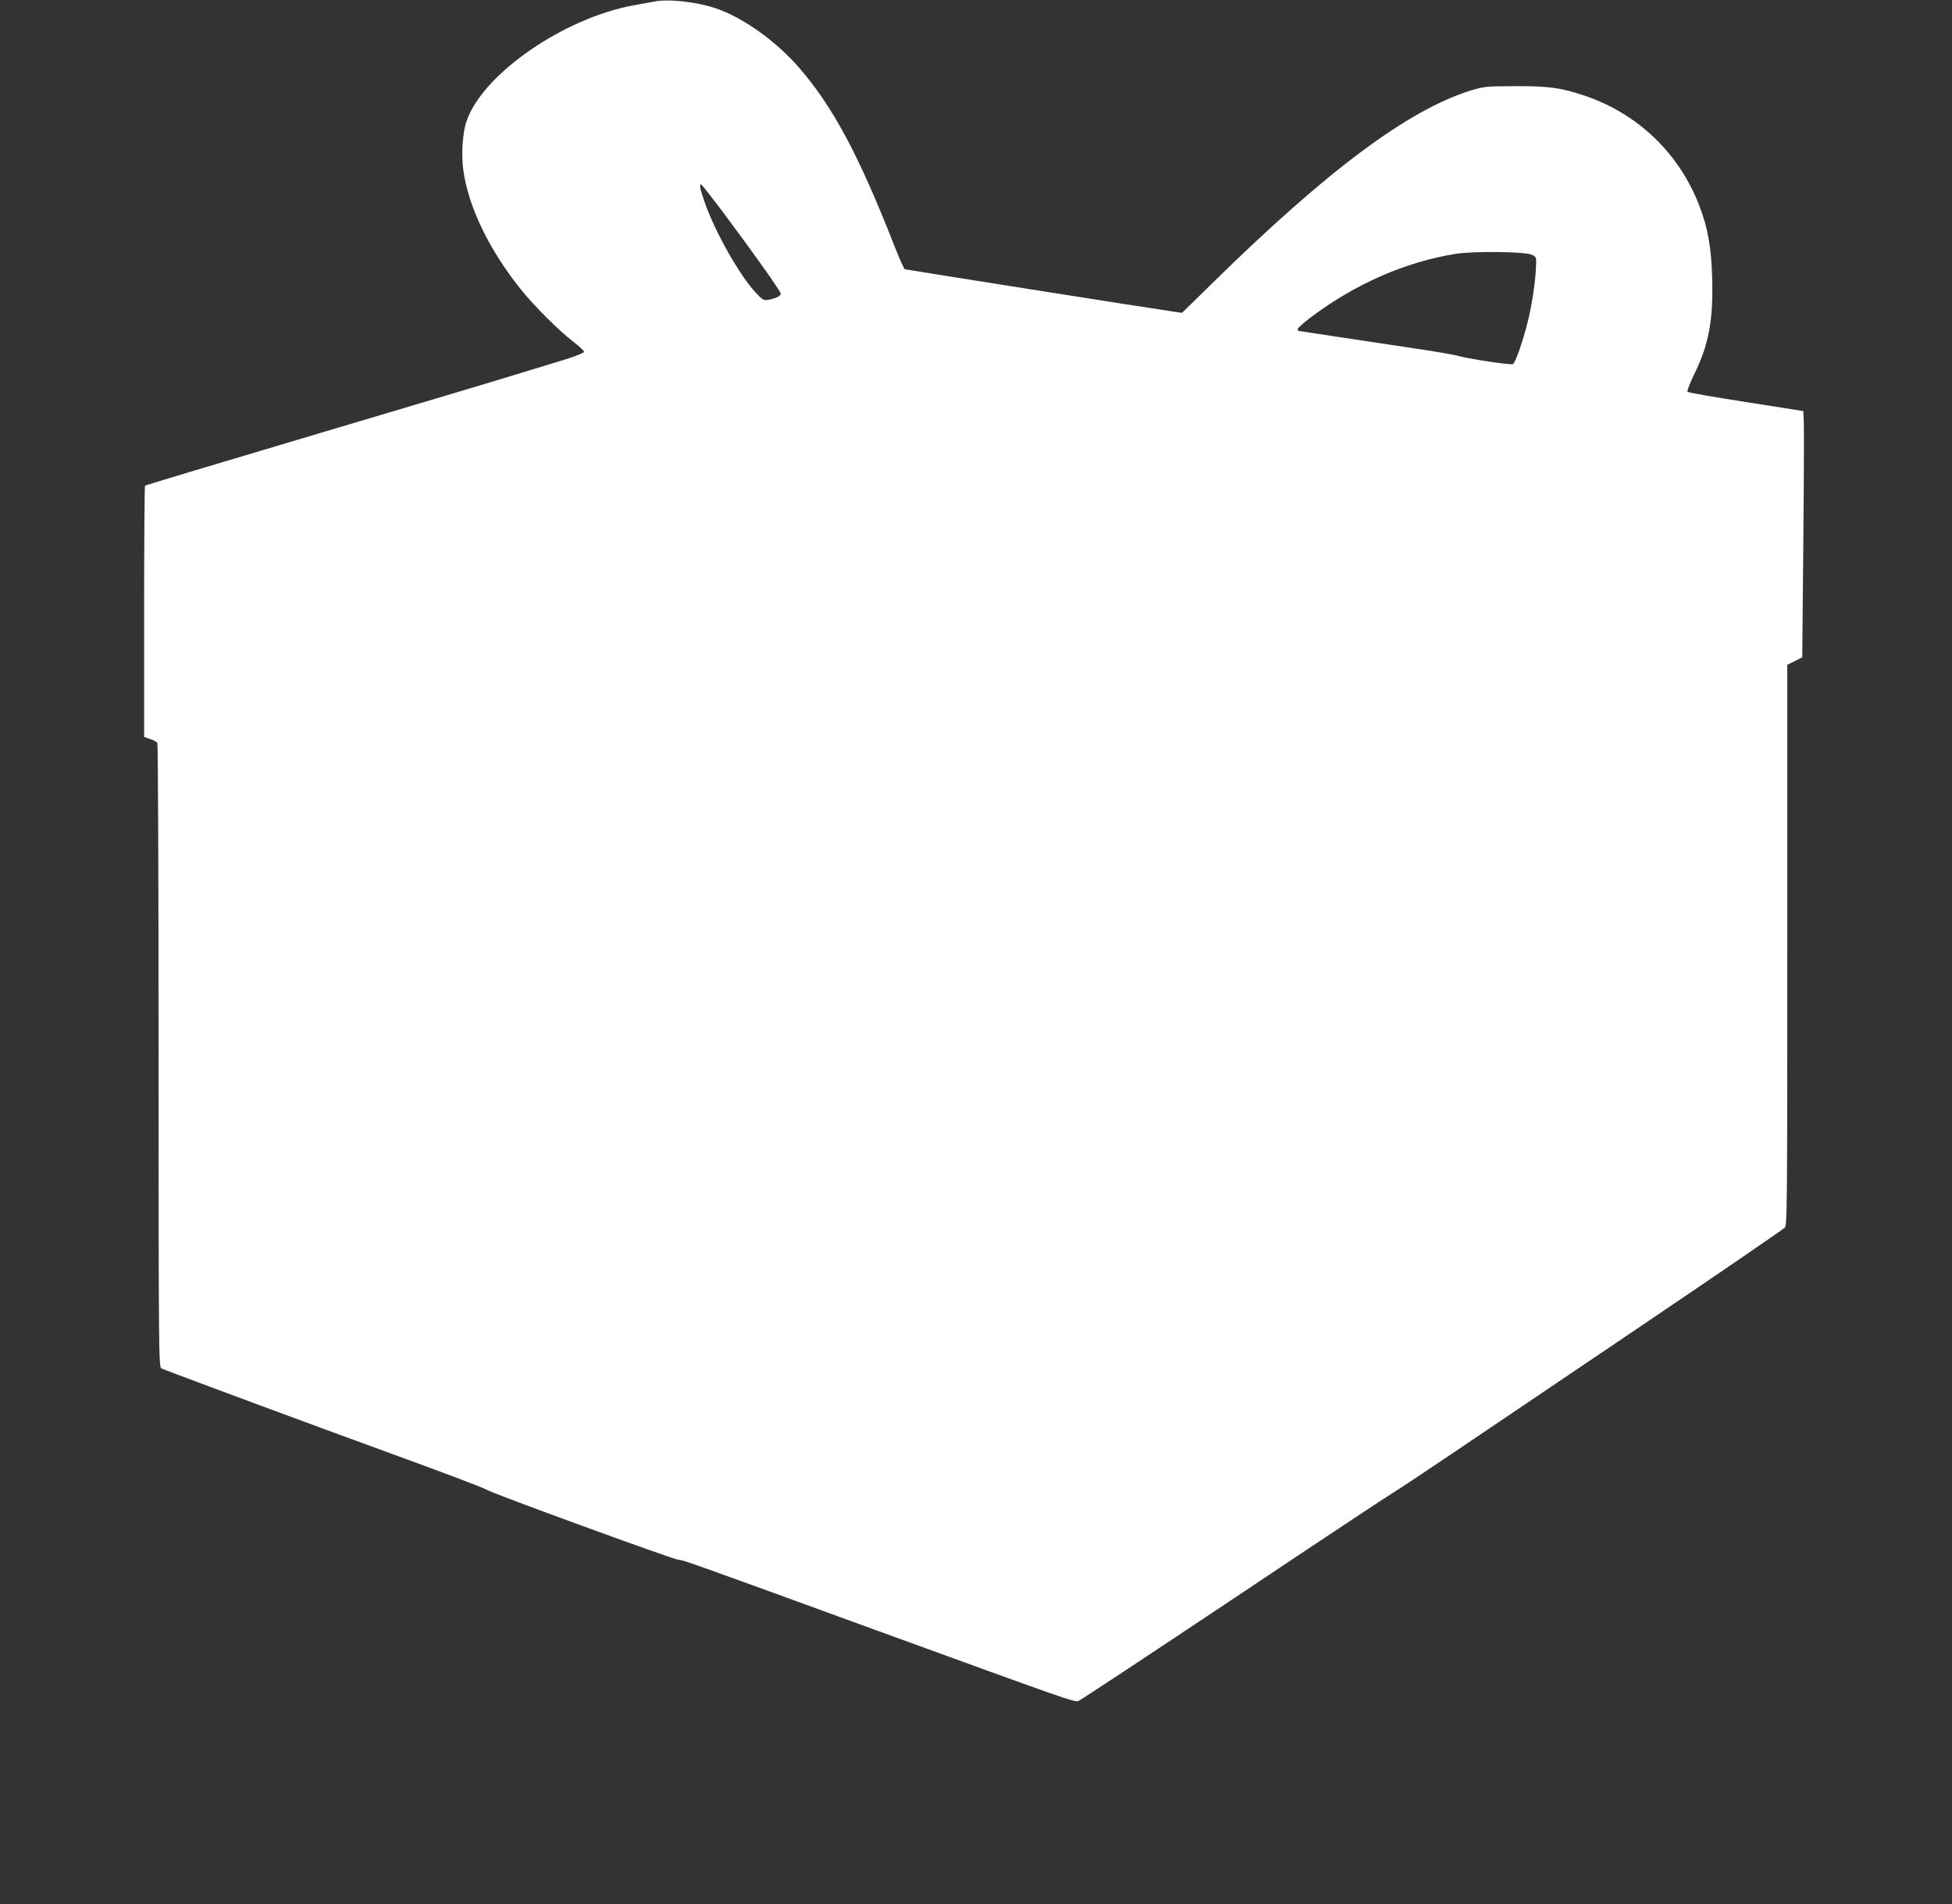 <?xml version="1.0" standalone="no"?>
<!DOCTYPE svg PUBLIC "-//W3C//DTD SVG 20010904//EN"
 "http://www.w3.org/TR/2001/REC-SVG-20010904/DTD/svg10.dtd">
<svg version="1.0" xmlns="http://www.w3.org/2000/svg"
 width="1280pt" height="1249pt" viewBox="0 0 1280 1249"
 preserveAspectRatio="xMidYMid meet">
<rect x="0" y="0" width="1280" height="1249" fill="#333333" stroke="none"/>
<g transform="translate(0,1249) scale(0.1,-0.1)"
fill="#ffffff" stroke="none">
<path d="M4285 12479 c-22 -4 -80 -15 -130 -24 -458 -83 -989 -450 -1095 -758
-27 -78 -36 -216 -22 -322 33 -241 169 -524 379 -785 85 -106 247 -268 341
-340 39 -30 71 -60 72 -67 0 -7 -50 -27 -112 -47 -62 -19 -196 -60 -298 -91
-102 -32 -697 -210 -1324 -396 -626 -186 -1141 -341 -1145 -344 -3 -4 -6 -376
-6 -827 l0 -821 40 -14 c21 -7 43 -19 47 -26 4 -6 8 -931 8 -2053 0 -1935 1
-2042 18 -2049 142 -56 1027 -384 1497 -555 336 -122 622 -230 637 -241 31
-22 1228 -459 1257 -459 27 0 78 -18 1326 -473 1220 -444 1268 -461 1295 -454
10 2 472 308 1027 678 554 371 1024 682 1043 692 19 10 274 180 565 377 292
197 746 504 1010 682 573 387 963 655 988 676 16 14 17 115 17 1853 l0 1839
49 24 49 25 7 743 c4 409 5 772 3 808 l-3 64 -375 59 c-206 32 -379 62 -384
67 -5 5 14 54 42 112 98 198 128 361 119 646 -6 190 -28 316 -81 455 -132 350
-405 612 -759 731 -156 51 -226 61 -447 61 -195 -1 -210 -2 -294 -28 -410
-127 -942 -523 -1698 -1266 l-197 -193 -48 7 c-142 20 -1760 276 -1769 279 -6
2 -37 71 -69 153 -234 598 -407 921 -633 1178 -150 170 -361 320 -537 380
-131 44 -314 64 -410 44z m457 -1382 c201 -269 378 -518 378 -534 0 -14 -36
-32 -85 -40 -27 -4 -37 2 -78 46 -107 114 -268 399 -336 594 -31 90 -37 117
-23 117 4 -1 69 -83 144 -183z m5303 -278 c30 -14 30 -16 27 -84 -4 -94 -27
-247 -52 -347 -32 -132 -84 -280 -99 -286 -17 -7 -289 34 -356 53 -27 8 -158
31 -290 50 -132 20 -357 54 -499 75 -142 22 -260 40 -262 40 -2 0 -4 6 -4 13
1 6 38 40 83 74 294 221 619 364 952 418 121 19 456 15 500 -6z"/>
</g>
</svg>
